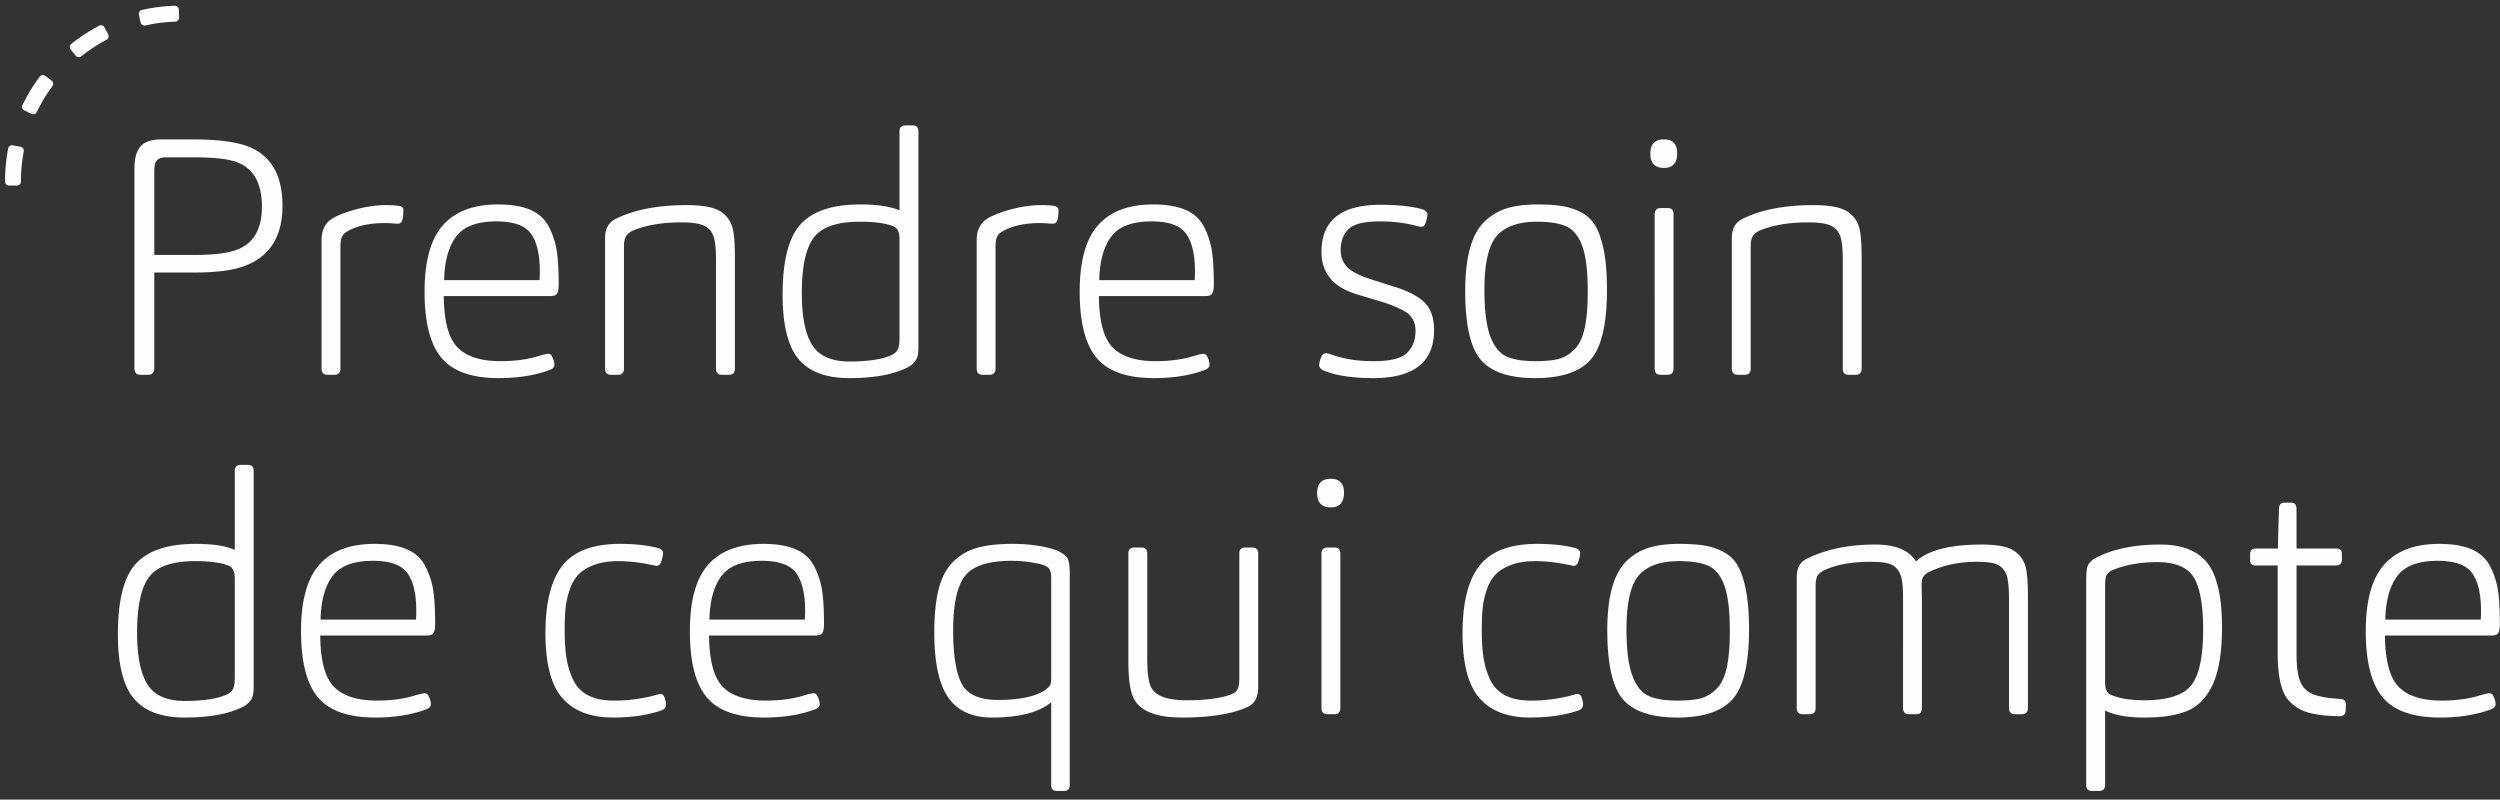 <svg xmlns="http://www.w3.org/2000/svg" width="247" height="79" viewBox="0 0 247 79">
    <rect x="0" y="0" width="247" height="79" fill="#333333" stroke="none"/>
    <path fill="#FEFEFE" fill-rule="evenodd" d="M245.09 61.215c.022-.176.033-.47.033-.885 0-1.64-.288-2.872-.867-3.692-.578-.82-1.718-1.23-3.419-1.23-1.897 0-3.223.497-3.976 1.493-.753.995-1.151 2.433-1.194 4.314h9.423zm-8.082 6.66c.895.896 2.302 1.343 4.22 1.343 1.441 0 2.718-.174 3.83-.525.437-.13.731-.195.883-.195.197 0 .328.087.393.262.152.306.23.569.23.788 0 .262-.175.447-.524.557-1.419.525-3.076.787-4.974.787-2.662 0-4.55-.667-5.661-2.001-1.112-1.334-1.668-3.51-1.668-6.529 0-3.017.605-5.21 1.815-6.576 1.211-1.367 3.027-2.05 5.448-2.05 1.309 0 2.379.18 3.208.54.828.362 1.439.929 1.832 1.705.392.777.649 1.581.768 2.412.121.83.18 1.915.18 3.247 0 .505-.076.833-.23.985-.108.11-.326.164-.653.164h-10.471c.022 2.494.48 4.188 1.374 5.086zM111.483 54.686c0-.393.197-.59.589-.59h.72c.37 0 .556.197.556.59v10.367c0 1.312.11 2.22.327 2.723.372.94 1.56 1.41 3.567 1.41 1.92 0 3.392-.196 4.418-.59.283-.11.48-.263.588-.459.132-.219.197-.591.197-1.116V54.686c0-.393.197-.59.589-.59h.688c.391 0 .588.197.588.59v13.189c0 .983-.327 1.629-.982 1.935-1.504.722-3.686 1.082-6.544 1.082-2.705 0-4.33-.71-4.875-2.132-.283-.679-.426-1.848-.426-3.511V54.686zm20.354 15.879h-.688c-.392 0-.589-.208-.589-.623V54.719c0-.415.197-.623.589-.623h.72c.372 0 .556.208.556.623v15.223c0 .415-.195.623-.588.623m-.36-20.438c-.895 0-1.343-.47-1.343-1.41 0-.941.448-1.412 1.343-1.412.872 0 1.31.46 1.31 1.378 0 .963-.438 1.444-1.31 1.444zm15.101 14.893c.12.766.344 1.488.67 2.165a3.249 3.249 0 0 0 1.49 1.525c.666.34 1.51.51 2.535.51 1.266 0 2.531-.154 3.797-.46.436-.13.698-.197.785-.197.175 0 .305.099.392.296.11.328.164.568.164.72 0 .307-.164.515-.491.623-1.352.46-2.934.69-4.744.69-2.203 0-3.867-.634-4.991-1.902-1.123-1.27-1.685-3.412-1.685-6.43 0-3.062.568-5.298 1.702-6.708 1.134-1.412 3.022-2.117 5.661-2.117 1.418 0 2.65.13 3.698.393.37.087.556.263.556.525 0 .197-.065.492-.197.887-.087.24-.23.36-.424.36a.955.955 0 0 1-.23-.032 5.21 5.21 0 0 0-.328-.067c-.13-.02-.24-.042-.327-.065a15.566 15.566 0 0 0-2.912-.294c-.939 0-1.74.124-2.405.376-.665.251-1.184.574-1.554.967-.372.395-.66.909-.867 1.542a8.392 8.392 0 0 0-.392 1.822c-.056.58-.082 1.273-.082 2.082 0 1.094.058 2.024.18 2.79zm23.806-7.119c-.349-.983-.862-1.64-1.538-1.969-.676-.328-1.669-.49-2.978-.49-1.789 0-3.098.457-3.926 1.377-.829.92-1.244 2.711-1.244 5.38 0 1.968.186 3.467.556 4.495.372 1.028.895 1.705 1.57 2.034.678.328 1.647.49 2.913.49.938 0 1.691-.07 2.258-.212.567-.141 1.09-.449 1.57-.918.481-.47.825-1.17 1.03-2.1.208-.93.312-2.149.312-3.658 0-1.97-.175-3.444-.523-4.429m.818 11.155c-1.07 1.223-2.902 1.837-5.498 1.837-2.53 0-4.314-.597-5.35-1.79-1.036-1.19-1.554-3.47-1.554-6.838 0-1.729.17-3.167.507-4.314.34-1.15.84-2.024 1.506-2.625a5.536 5.536 0 0 1 2.208-1.247c.807-.23 1.779-.344 2.912-.344 1.026 0 1.876.06 2.553.181.676.12 1.31.344 1.898.673a3.396 3.396 0 0 1 1.374 1.425c.328.625.584 1.438.77 2.445.184 1.006.277 2.242.277 3.708 0 3.367-.535 5.663-1.603 6.889zm7.592 1.509h-.688c-.392 0-.588-.208-.588-.623V57.048c0-.918.326-1.53.982-1.837 1.875-.94 4.134-1.41 6.773-1.41 2.008 0 3.35.558 4.024 1.673 1.2-1.115 3.36-1.673 6.48-1.673 1.352 0 2.339.159 2.961.475.622.317 1.063.816 1.325 1.493.197.546.296 1.62.296 3.214v10.959c0 .415-.197.623-.59.623h-.687c-.393 0-.59-.208-.59-.623V59.246c0-1.094-.076-1.892-.23-2.395-.173-.481-.456-.825-.85-1.033-.391-.208-1.09-.312-2.094-.312-1.744 0-3.304.33-4.68.985a1.39 1.39 0 0 0-.62.492c-.109.176-.164.47-.164.885 0 .067.006.273.017.624.01.35.015.58.015.688v10.762c0 .415-.184.623-.556.623h-.719c-.393 0-.59-.208-.59-.623V59.115c0-1.115-.076-1.87-.23-2.264-.173-.481-.456-.825-.85-1.033-.391-.208-1.09-.312-2.094-.312-1.919 0-3.468.284-4.647.854-.305.153-.512.328-.62.524-.132.22-.197.57-.197 1.051v12.007c0 .415-.196.623-.59.623zm29.778-1.904c.85.351 1.94.525 3.273.525 2.311 0 3.86-.492 4.645-1.476.786-.985 1.18-2.833 1.18-5.544 0-2.384-.306-4.084-.918-5.102-.61-1.017-1.821-1.525-3.63-1.525-1.638 0-3.077.252-4.32.755-.35.13-.578.317-.688.558-.087.175-.13.546-.13 1.115v9.48c0 .635.195 1.039.588 1.214m-1.177 9.48h-.72c-.372 0-.557-.195-.557-.59V57.278c0-.655.055-1.126.163-1.41.153-.328.48-.612.982-.852 1.658-.81 3.708-1.215 6.151-1.215 2.183 0 3.747.618 4.697 1.854.95 1.235 1.423 3.34 1.423 6.314 0 2.386-.29 4.234-.867 5.546-.578 1.31-1.396 2.203-2.454 2.672-1.058.47-2.503.707-4.335.707-1.66 0-2.957-.23-3.895-.69v7.349c0 .394-.196.59-.588.59zm20.025-10.496c.262.46.682.792 1.26 1.001.579.207 1.434.344 2.57.409.348.022.523.197.523.525 0 .329-.01.58-.034.754-.065.285-.273.427-.621.427-1.31-.021-2.345-.147-3.11-.377a4.115 4.115 0 0 1-1.93-1.23c-.698-.809-1.046-2.373-1.046-4.691v-8.595h-2.194c-.348 0-.523-.176-.523-.525v-.623c0-.351.186-.525.558-.525h2.191c0-.657.033-1.936.098-3.839 0-.46.164-.69.491-.69h.753c.327 0 .49.22.49.658v3.871h3.895c.392 0 .588.163.588.49v.625c0 .371-.207.558-.62.558h-3.862v8.725c0 1.466.175 2.483.523 3.052zM17.673.949a.395.395 0 0 0-.124-.275.42.42 0 0 0-.28-.105 17.299 17.299 0 0 0-3.251.413.394.394 0 0 0-.296.469l.172.767a.394.394 0 0 0 .47.298c.964-.22 1.959-.345 2.955-.376a.393.393 0 0 0 .38-.405l-.026-.786zm-7.35 1.756a.392.392 0 0 0-.53-.164A17.417 17.417 0 0 0 7.05 4.334a.395.395 0 0 0-.063.552l.487.616a.391.391 0 0 0 .552.062c.776-.62 1.617-1.17 2.497-1.633a.394.394 0 0 0 .166-.53l-.364-.696zm-8.288 11.8l-.77-.147a.396.396 0 0 0-.458.312A17.626 17.626 0 0 0 .5 17.94c0 .218.175.394.392.394h.784a.392.392 0 0 0 .392-.393c0-1 .094-2.002.278-2.976a.393.393 0 0 0-.311-.46zm2.432-7.01a.408.408 0 0 0-.29-.075.4.4 0 0 0-.257.155 17.228 17.228 0 0 0-1.7 2.81.393.393 0 0 0 .182.526l.706.341a.38.38 0 0 0 .3.018.399.399 0 0 0 .224-.2c.43-.895.95-1.754 1.544-2.555a.393.393 0 0 0-.079-.55l-.63-.47zm99.392 49.62c0-.417-.066-.723-.197-.92-.13-.174-.381-.317-.753-.426a12.588 12.588 0 0 0-2.945-.362c-2.312 0-3.855.505-4.63 1.511-.774 1.005-1.161 2.788-1.161 5.345 0 2.473.283 4.238.85 5.3.567 1.061 1.757 1.59 3.567 1.59 2.095 0 3.644-.316 4.647-.951.284-.218.457-.393.524-.525.065-.13.098-.36.098-.688v-9.875zm1.276 21.028h-.72c-.37 0-.556-.197-.556-.591v-8.168c-1.223 1.006-3.174 1.509-5.857 1.509-1.964 0-3.403-.662-4.32-1.985-.916-1.323-1.374-3.461-1.374-6.415 0-1.77.152-3.23.458-4.379.305-1.147.801-2.043 1.489-2.69a5.485 5.485 0 0 1 2.388-1.327c.905-.242 2.034-.362 3.386-.362 1.681 0 3.12.208 4.32.624.524.218.894.48 1.113.786.153.286.229.8.229 1.544v20.863c0 .394-.186.591-.556.591zM19.303 25.187c1.964 0 3.392-.198 4.286-.59 1.527-.657 2.29-2.046 2.29-4.167 0-2.231-.763-3.674-2.29-4.331-.807-.371-2.322-.557-4.548-.557h-2.618c-.415 0-.714.093-.9.28-.186.184-.279.529-.279 1.032v8.333h4.059zm-4.68 11.842h-.752c-.392 0-.59-.219-.59-.655V16.657c0-.983.198-1.712.59-2.18.393-.471 1.113-.707 2.159-.707h2.913c2.53 0 4.406.24 5.628.722 2.226.896 3.338 2.843 3.338 5.84 0 3.258-1.44 5.303-4.32 6.134-1.069.306-2.562.46-4.483.46h-3.862v9.448c0 .436-.206.655-.62.655zm18.424 0h-.688c-.392 0-.589-.208-.589-.623V23.71c0-.766.23-1.378.688-1.837.392-.372 1.173-.732 2.339-1.083 1.168-.35 2.295-.525 3.387-.525.59 0 1.026.033 1.31.1.24.043.359.174.359.393 0 .392-.033.71-.098.95-.066.262-.218.394-.458.394a16.1 16.1 0 0 1-.54-.032 11.275 11.275 0 0 0-.672-.033c-1.549 0-2.78.263-3.697.787-.283.13-.48.317-.589.558-.11.197-.164.525-.164.984v12.04c0 .415-.195.623-.588.623zm20.255-9.35c.022-.175.032-.47.032-.886 0-1.638-.29-2.87-.867-3.69-.578-.82-1.718-1.23-3.419-1.23-1.899 0-3.223.497-3.976 1.493-.753.995-1.15 2.433-1.194 4.314h9.424zm-8.083 6.66c.894.897 2.302 1.344 4.221 1.344 1.44 0 2.717-.174 3.83-.525.435-.13.73-.197.882-.197.197 0 .327.089.394.264.152.306.229.568.229.787 0 .263-.175.448-.524.558-1.418.525-3.076.787-4.973.787-2.663 0-4.55-.668-5.662-2.001-1.112-1.334-1.668-3.51-1.668-6.529 0-3.017.604-5.21 1.815-6.576 1.212-1.367 3.027-2.052 5.448-2.052 1.309 0 2.378.18 3.208.542.829.36 1.439.929 1.832 1.705.392.777.65 1.581.769 2.412.12.83.18 1.915.18 3.247 0 .505-.076.832-.23.985-.108.11-.327.164-.653.164H43.846c.021 2.493.48 4.188 1.373 5.084zm15.839 2.69h-.688c-.392 0-.589-.208-.589-.623V23.512c0-.896.338-1.518 1.015-1.87 1.832-.917 4.177-1.377 7.035-1.377 1.396 0 2.421.159 3.076.475a2.674 2.674 0 0 1 1.374 1.494c.219.525.327 1.597.327 3.215v10.957c0 .415-.196.623-.588.623h-.72c-.37 0-.557-.208-.557-.623V25.711c0-1.138-.086-1.936-.261-2.394-.154-.46-.459-.798-.916-1.017-.458-.22-1.2-.33-2.226-.33-1.964 0-3.6.286-4.908.854-.284.174-.48.35-.59.525-.13.22-.196.547-.196.985v12.072c0 .415-.195.623-.588.623zm27.814-13.45c0-.635-.197-1.039-.589-1.214-.742-.306-1.854-.46-3.338-.46-2.246 0-3.762.526-4.548 1.576-.785 1.048-1.178 2.876-1.178 5.477 0 2.34.343 4.052 1.031 5.136.686 1.08 1.913 1.622 3.68 1.622 1.833 0 3.207-.208 4.124-.622.327-.154.545-.351.654-.59.11-.22.164-.603.164-1.15V23.58zm1.702 11.842c-.175.372-.502.679-.982.92-1.397.677-3.284 1.017-5.661 1.017-2.313 0-3.992-.63-5.04-1.887-1.046-1.258-1.57-3.374-1.57-6.348 0-3.368.6-5.698 1.8-6.988 1.199-1.29 3.152-1.935 5.857-1.935 1.724 0 3.022.197 3.894.59v-7.808c0-.393.197-.59.588-.59h.72c.37 0 .557.197.557.59v21.26c0 .566-.054.96-.163 1.18zm7.199 1.608h-.688c-.392 0-.589-.208-.589-.623V23.71c0-.766.23-1.378.688-1.837.392-.372 1.173-.732 2.34-1.083 1.167-.35 2.295-.525 3.387-.525.588 0 1.025.033 1.309.1.24.043.359.174.359.393 0 .392-.033.71-.098.95-.066.262-.218.394-.458.394a16.1 16.1 0 0 1-.54-.032 11.275 11.275 0 0 0-.671-.033c-1.55 0-2.78.263-3.698.787-.283.13-.48.317-.588.558-.11.197-.165.525-.165.984v12.04c0 .415-.195.623-.588.623zm20.255-9.35c.022-.175.033-.47.033-.886 0-1.638-.29-2.87-.868-3.69-.578-.82-1.718-1.23-3.418-1.23-1.9 0-3.224.497-3.977 1.493-.752.995-1.15 2.433-1.194 4.314h9.424zm-8.083 6.66c.894.897 2.302 1.344 4.221 1.344 1.44 0 2.717-.174 3.83-.525.435-.13.73-.197.882-.197.197 0 .327.089.394.264.152.306.229.568.229.787 0 .263-.175.448-.524.558-1.418.525-3.076.787-4.975.787-2.66 0-4.548-.668-5.66-2.001-1.112-1.334-1.668-3.51-1.668-6.529 0-3.017.604-5.21 1.815-6.576 1.212-1.367 3.027-2.052 5.448-2.052 1.309 0 2.378.18 3.208.542.829.36 1.44.929 1.832 1.705.392.777.65 1.581.769 2.412.12.83.18 1.915.18 3.247 0 .505-.076.832-.23.985-.108.11-.327.164-.653.164h-10.471c.021 2.493.48 4.188 1.373 5.084zm24.15-5.25c-2.356-.7-3.533-2.099-3.533-4.198 0-3.106 1.94-4.659 5.824-4.659 1.657 0 3.02.143 4.09.427.37.109.557.306.557.59 0 .11-.067.384-.197.82-.065.22-.197.328-.393.328-.174 0-.36-.033-.556-.098a14.23 14.23 0 0 0-3.534-.425c-1.549 0-2.585.251-3.108.753-.524.504-.786 1.203-.786 2.1 0 .634.202 1.175.606 1.624.403.448 1.216.87 2.436 1.262l2.291.722c1.374.438 2.367.963 2.979 1.575.61.612.915 1.52.915 2.724 0 3.149-2.007 4.724-6.02 4.724-2.051 0-3.687-.252-4.91-.755-.283-.132-.423-.319-.423-.558 0-.153.065-.405.195-.754.11-.263.283-.395.523-.395.067 0 .262.055.59.165 1.156.414 2.508.623 4.057.623 1.68 0 2.793-.28 3.338-.836.545-.559.818-1.275.818-2.15 0-.656-.197-1.18-.589-1.574-.393-.394-1.243-.809-2.552-1.247l-2.618-.787zm22.251-4.723c-.348-.985-.86-1.64-1.538-1.97-.675-.327-1.668-.49-2.977-.49-1.789 0-3.098.458-3.926 1.378-.83.919-1.244 2.711-1.244 5.379 0 1.969.186 3.467.556 4.496.37 1.026.894 1.705 1.57 2.032.677.33 1.647.493 2.913.493.938 0 1.691-.072 2.258-.213.567-.143 1.09-.449 1.57-.92.48-.469.825-1.169 1.03-2.1.208-.928.312-2.147.312-3.656 0-1.97-.175-3.444-.524-4.429m.818 11.154c-1.068 1.224-2.9 1.838-5.497 1.838-2.531 0-4.314-.597-5.35-1.79-1.036-1.19-1.554-3.47-1.554-6.838 0-1.729.17-3.167.507-4.314.337-1.15.84-2.024 1.505-2.625a5.526 5.526 0 0 1 2.21-1.247c.806-.23 1.777-.344 2.911-.344 1.026 0 1.876.06 2.553.18a6.082 6.082 0 0 1 1.897.672c.59.33 1.048.805 1.374 1.427.329.625.584 1.438.77 2.445.185 1.006.278 2.242.278 3.706 0 3.368-.535 5.665-1.604 6.89m7.593 1.509h-.688c-.392 0-.589-.208-.589-.623V21.183c0-.415.197-.623.589-.623h.72c.37 0 .556.208.556.623v15.223c0 .415-.195.623-.588.623m-.36-20.438c-.895 0-1.343-.47-1.343-1.41s.448-1.411 1.343-1.411c.872 0 1.31.46 1.31 1.378 0 .962-.438 1.443-1.31 1.443zm7.984 20.438h-.688c-.392 0-.589-.208-.589-.623V23.512c0-.896.338-1.518 1.015-1.87 1.832-.917 4.178-1.377 7.035-1.377 1.396 0 2.421.159 3.077.475a2.674 2.674 0 0 1 1.374 1.494c.218.525.326 1.597.326 3.215v10.957c0 .415-.196.623-.588.623h-.72c-.37 0-.557-.208-.557-.623V25.711c0-1.138-.086-1.936-.261-2.394-.154-.46-.459-.798-.917-1.017-.457-.22-1.2-.33-2.225-.33-1.964 0-3.6.286-4.908.854-.284.174-.48.35-.589.525-.132.22-.197.547-.197.985v12.072c0 .415-.196.623-.588.623zM23.197 57.114c0-.633-.197-1.039-.589-1.214-.742-.306-1.854-.458-3.338-.458-2.247 0-3.762.525-4.548 1.574-.785 1.05-1.178 2.876-1.178 5.477 0 2.342.343 4.053 1.03 5.136.687 1.082 1.914 1.623 3.681 1.623 1.833 0 3.207-.207 4.124-.623.327-.154.545-.35.654-.59.11-.22.164-.603.164-1.15v-9.775zm1.7 11.842c-.173.373-.5.68-.98.92-1.397.677-3.284 1.017-5.662 1.017-2.312 0-3.991-.629-5.038-1.887-1.047-1.258-1.57-3.373-1.57-6.348 0-3.368.599-5.698 1.799-6.988 1.199-1.289 3.152-1.935 5.857-1.935 1.724 0 3.022.197 3.894.59V46.52c0-.395.196-.592.588-.592h.72c.37 0 .557.197.557.592v21.257c0 .569-.055.962-.165 1.18zm16.199-7.741c.022-.176.032-.47.032-.885 0-1.64-.288-2.872-.867-3.692-.578-.82-1.718-1.23-3.419-1.23-1.897 0-3.223.497-3.976 1.493-.753.995-1.15 2.433-1.194 4.314h9.424zm-8.083 6.66c.894.896 2.302 1.343 4.221 1.343 1.44 0 2.717-.174 3.83-.525.436-.13.73-.195.882-.195.197 0 .329.087.394.262.152.306.229.569.229.788 0 .262-.175.447-.524.557-1.418.525-3.076.787-4.973.787-2.663 0-4.55-.667-5.662-2.001-1.112-1.334-1.668-3.51-1.668-6.529 0-3.017.604-5.21 1.815-6.576 1.212-1.367 3.027-2.05 5.448-2.05 1.309 0 2.38.18 3.208.54.829.362 1.439.929 1.832 1.705.392.777.65 1.581.769 2.412.12.83.18 1.915.18 3.247 0 .505-.076.833-.23.985-.108.11-.327.164-.653.164H31.639c.022 2.494.48 4.188 1.374 5.086zM55.97 65.02a7.72 7.72 0 0 0 .67 2.165 3.249 3.249 0 0 0 1.489 1.525c.666.34 1.512.51 2.536.51 1.265 0 2.53-.154 3.796-.46.437-.13.699-.197.785-.197.175 0 .306.099.394.296.108.328.162.568.162.72 0 .307-.162.515-.49.623-1.353.46-2.934.69-4.745.69-2.203 0-3.866-.634-4.99-1.902-1.124-1.27-1.685-3.412-1.685-6.43 0-3.062.567-5.298 1.701-6.708 1.136-1.412 3.022-2.117 5.662-2.117 1.417 0 2.65.13 3.697.393.37.087.556.263.556.525 0 .197-.065.492-.197.887-.086.24-.229.36-.424.36a.955.955 0 0 1-.23-.032 5.37 5.37 0 0 0-.326-.067 3.224 3.224 0 0 1-.328-.065 15.553 15.553 0 0 0-2.912-.294c-.938 0-1.74.124-2.406.376-.665.251-1.183.574-1.554.967-.371.395-.66.909-.867 1.542a8.392 8.392 0 0 0-.392 1.822c-.056.58-.082 1.273-.082 2.082 0 1.094.06 2.024.18 2.79zm23.544-3.805c.021-.176.032-.47.032-.885 0-1.64-.29-2.872-.867-3.692-.578-.82-1.718-1.23-3.419-1.23-1.899 0-3.223.497-3.976 1.493-.753.995-1.15 2.433-1.194 4.314h9.424zm-8.083 6.66c.894.896 2.302 1.343 4.221 1.343 1.44 0 2.717-.174 3.83-.525.435-.13.73-.195.882-.195.197 0 .327.087.394.262.151.306.229.569.229.788 0 .262-.175.447-.524.557-1.419.525-3.076.787-4.973.787-2.663 0-4.55-.667-5.662-2.001-1.112-1.334-1.668-3.51-1.668-6.529 0-3.017.604-5.21 1.815-6.576 1.212-1.367 3.027-2.05 5.448-2.05 1.309 0 2.378.18 3.208.54.829.362 1.439.929 1.832 1.705.392.777.65 1.581.769 2.412.12.83.18 1.915.18 3.247 0 .505-.077.833-.23.985-.108.11-.327.164-.654.164h-10.47c.021 2.494.48 4.188 1.373 5.086z"/>
</svg>
